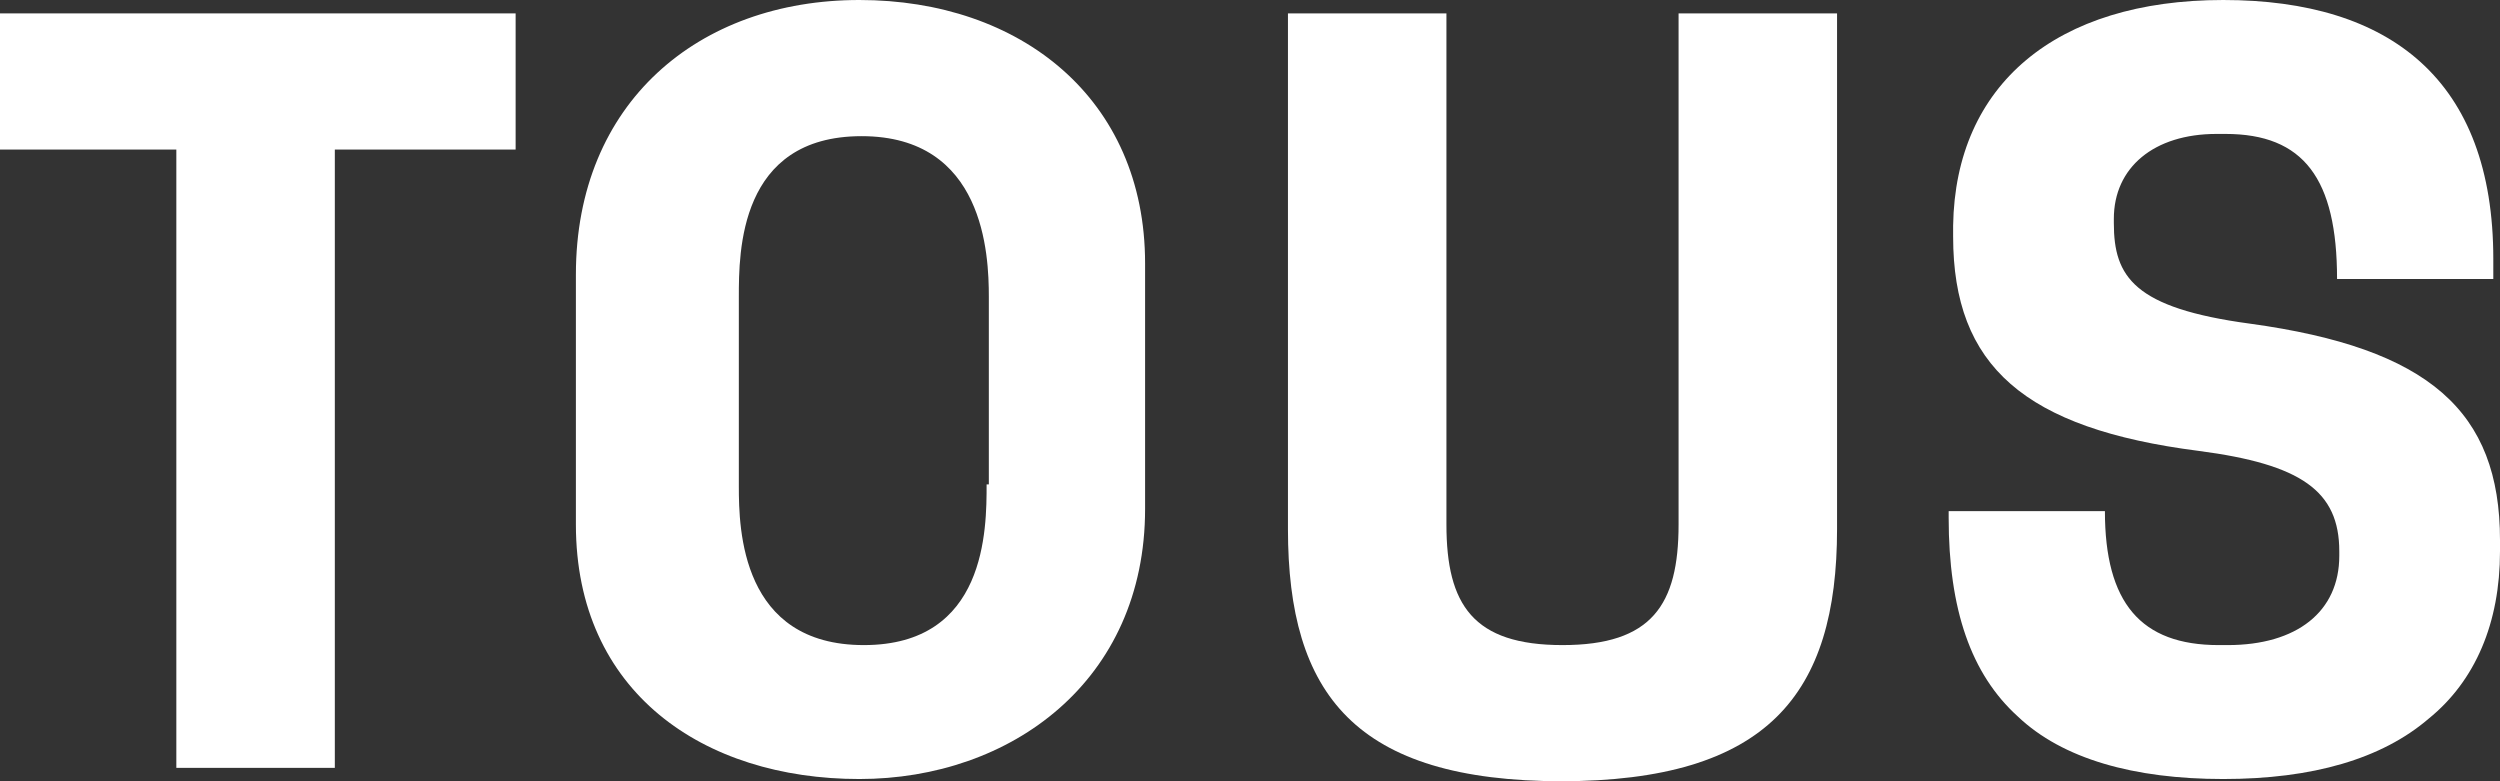 <?xml version="1.0" encoding="UTF-8"?>
<svg id="Layer_1" xmlns="http://www.w3.org/2000/svg" version="1.1" viewBox="0 0 112 35">
  <rect x="0" y="0" width="112" height="35" fill="#333333" stroke="none"/>
  <!-- Generator: Adobe Illustrator 29.0.0, SVG Export Plug-In . SVG Version: 2.1.0 Build 186)  -->
  <defs>
    <style>
      .st0 {
        fill: #fff;
      }
    </style>
  </defs>
  <path class="st0" d="M69.9,35c9.3,0,12.4-3.9,12.4-11.3V.6h-7.1v22.9c0,3.6-1.2,5.4-5.2,5.4s-5.2-1.8-5.2-5.4V.6h-7.1v23.1c0,7.4,3,11.3,12.3,11.3"/>
  <path class="st0" d="M15.1,6.7h8V.6H0v6.1h7.9v27.7h7.1V6.7Z"/>
  <path class="st0" d="M44.2,21.7c0,2,0,7.2-5.5,7.2s-5.6-5.2-5.6-7.1v-8.5c0-2,0-7.2,5.5-7.2s5.7,5.3,5.7,7.2v8.4ZM51.3,22.8v-11C51.3,4.4,45.7,0,38.5,0s-12.7,4.6-12.7,12.3v11.2c0,7.5,5.7,11.4,12.7,11.4,6.8,0,12.8-4.4,12.8-12.1"/>
  <path class="st0" d="M112,24.3v.4c0,3.2-1.1,5.8-3.2,7.5-2.1,1.8-5.2,2.7-9.2,2.7s-7.2-.9-9.2-2.8c-2.1-1.9-3.1-4.8-3.1-8.9v-.3h7c0,4.1,1.6,6,5.1,6h.4c3.1,0,5-1.5,5-4v-.2c0-2.7-1.7-3.9-6.3-4.5-7.8-1-11-3.8-11-9.6v-.5C87.6,3.8,92.1,0,99.6,0s12.1,3.6,12.1,11.6v.9h-7c0-4.5-1.5-6.5-5-6.5h-.4c-2.8,0-4.6,1.5-4.6,3.8v.2c0,2.4.9,3.8,6.1,4.5,8,1.1,11.2,3.9,11.2,9.7"/>
</svg>